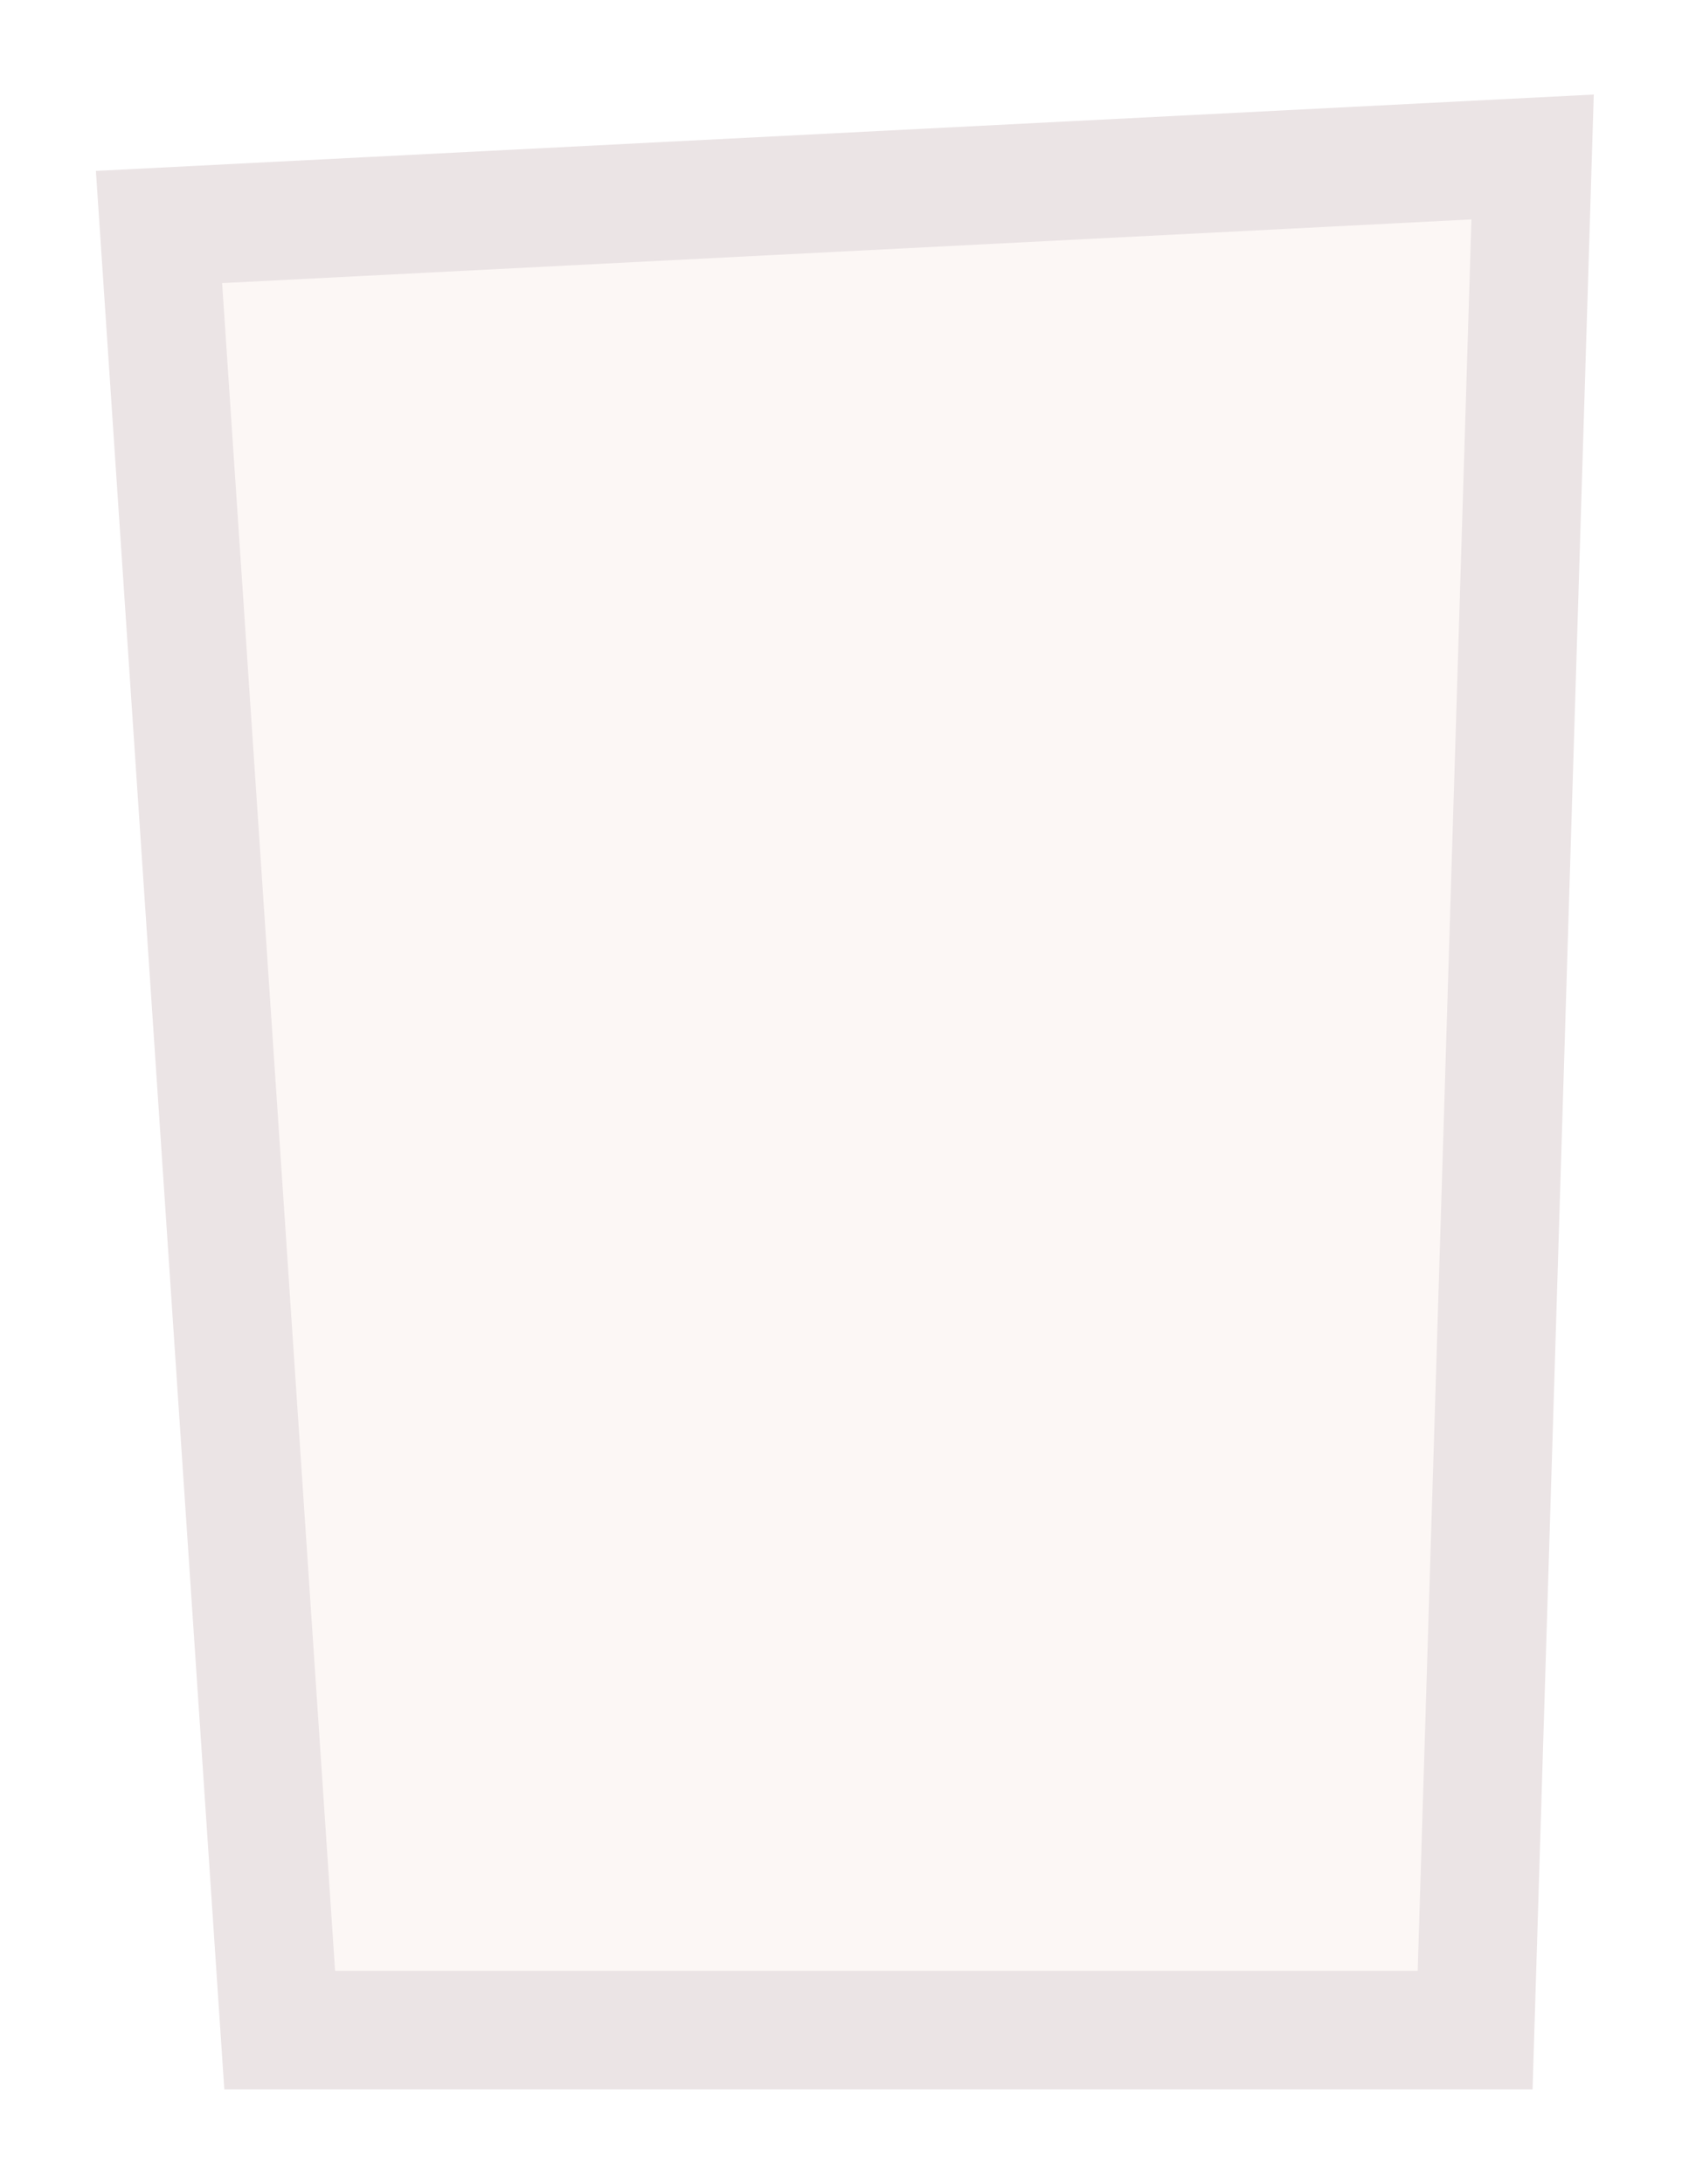 <svg width="478" height="618" viewBox="0 0 478 618" fill="none" xmlns="http://www.w3.org/2000/svg">
<g filter="url(#filter0_d_566_35185)">
<path d="M45 37.991L433.738 18.177L417.473 548.169H79.157L45 37.991Z" fill="#FCF7F5"/>
<path d="M45 37.991L433.738 18.177L417.473 548.169H79.157L45 37.991Z" stroke="#EBE4E5" stroke-width="33.525"/>
</g>
<defs>
<filter id="filter0_d_566_35185" x="0.896" y="0.51" width="476.396" height="616.904" filterUnits="userSpaceOnUse" color-interpolation-filters="sRGB">
<feFlood flood-opacity="0" result="BackgroundImageFix"/>
<feColorMatrix in="SourceAlpha" type="matrix" values="0 0 0 0 0 0 0 0 0 0 0 0 0 0 0 0 0 0 127 0" result="hardAlpha"/>
<feOffset dy="26.241"/>
<feGaussianBlur stdDeviation="13.121"/>
<feComposite in2="hardAlpha" operator="out"/>
<feColorMatrix type="matrix" values="0 0 0 0 0.294 0 0 0 0 0.216 0 0 0 0 0.357 0 0 0 0.5 0"/>
<feBlend mode="normal" in2="BackgroundImageFix" result="effect1_dropShadow_566_35185"/>
<feBlend mode="normal" in="SourceGraphic" in2="effect1_dropShadow_566_35185" result="shape"/>
</filter>
</defs>
</svg>

